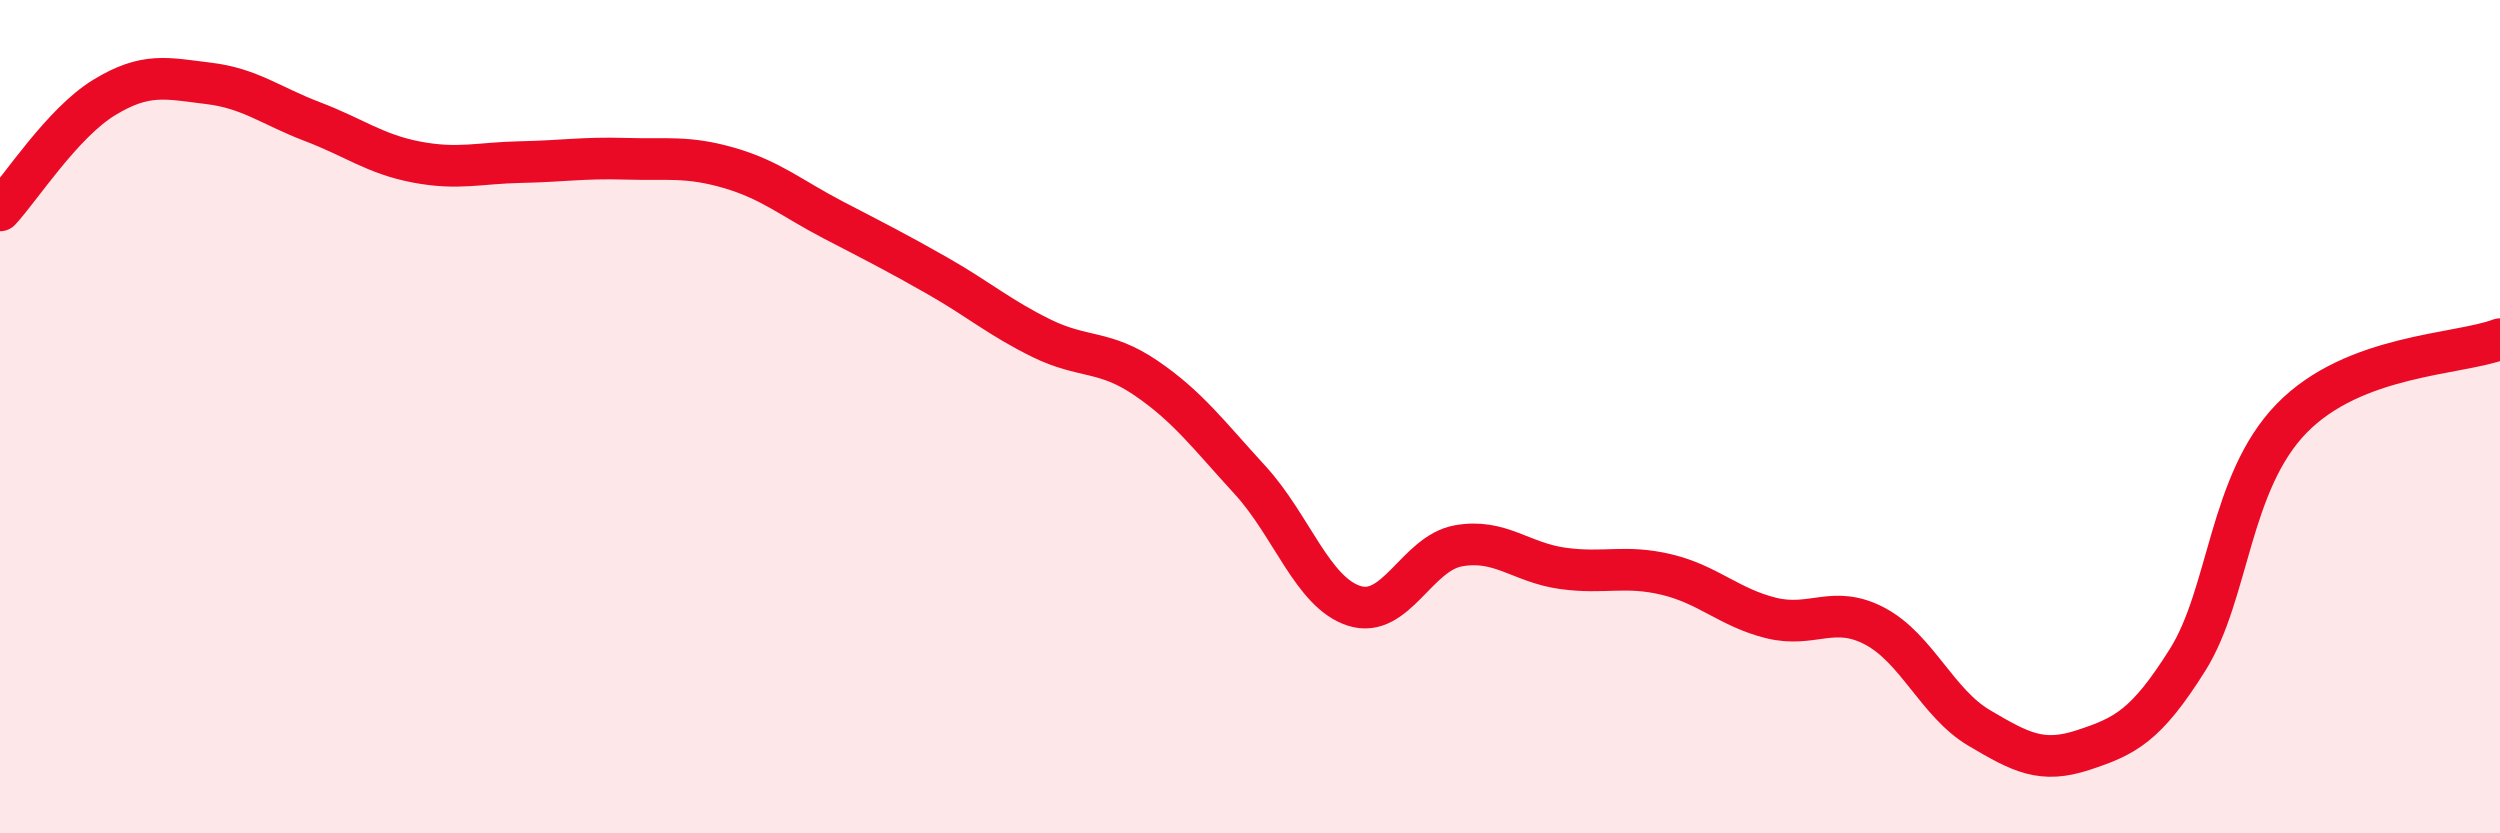 
    <svg width="60" height="20" viewBox="0 0 60 20" xmlns="http://www.w3.org/2000/svg">
      <path
        d="M 0,5.05 C 0.5,4.51 1.5,2.95 2.5,2.34 C 3.5,1.73 4,1.88 5,2 C 6,2.12 6.5,2.54 7.5,2.92 C 8.5,3.3 9,3.7 10,3.89 C 11,4.08 11.5,3.91 12.5,3.89 C 13.5,3.87 14,3.78 15,3.81 C 16,3.84 16.5,3.74 17.5,4.03 C 18.5,4.32 19,4.76 20,5.28 C 21,5.8 21.5,6.05 22.5,6.62 C 23.5,7.19 24,7.63 25,8.12 C 26,8.61 26.5,8.39 27.5,9.07 C 28.5,9.75 29,10.43 30,11.52 C 31,12.61 31.5,14.22 32.5,14.54 C 33.5,14.86 34,13.28 35,13.1 C 36,12.92 36.5,13.5 37.5,13.64 C 38.5,13.78 39,13.55 40,13.79 C 41,14.03 41.5,14.58 42.5,14.83 C 43.5,15.08 44,14.5 45,15.03 C 46,15.56 46.5,16.88 47.5,17.47 C 48.5,18.06 49,18.33 50,18 C 51,17.67 51.5,17.43 52.5,15.84 C 53.5,14.25 53.5,11.58 55,10.04 C 56.5,8.5 59,8.52 60,8.14L60 20L0 20Z"
        fill="#EB0A25"
        opacity="0.1"
        stroke-linecap="round"
        stroke-linejoin="round"
      />
      <path
        d="M 0,5.05 C 0.5,4.51 1.5,2.95 2.5,2.34 C 3.5,1.73 4,1.88 5,2 C 6,2.12 6.5,2.54 7.5,2.92 C 8.5,3.3 9,3.7 10,3.89 C 11,4.08 11.5,3.91 12.5,3.89 C 13.5,3.87 14,3.78 15,3.81 C 16,3.84 16.5,3.74 17.5,4.03 C 18.5,4.32 19,4.76 20,5.28 C 21,5.8 21.5,6.05 22.5,6.62 C 23.5,7.19 24,7.63 25,8.12 C 26,8.61 26.5,8.39 27.5,9.07 C 28.5,9.75 29,10.43 30,11.52 C 31,12.61 31.5,14.22 32.5,14.54 C 33.5,14.86 34,13.28 35,13.1 C 36,12.92 36.5,13.5 37.5,13.64 C 38.5,13.78 39,13.55 40,13.79 C 41,14.03 41.5,14.58 42.5,14.83 C 43.5,15.08 44,14.5 45,15.03 C 46,15.56 46.5,16.88 47.5,17.47 C 48.5,18.06 49,18.33 50,18 C 51,17.67 51.5,17.43 52.5,15.84 C 53.5,14.25 53.5,11.58 55,10.04 C 56.5,8.5 59,8.52 60,8.14"
        stroke="#EB0A25"
        stroke-width="1"
        fill="none"
        stroke-linecap="round"
        stroke-linejoin="round"
      />
    </svg>
  